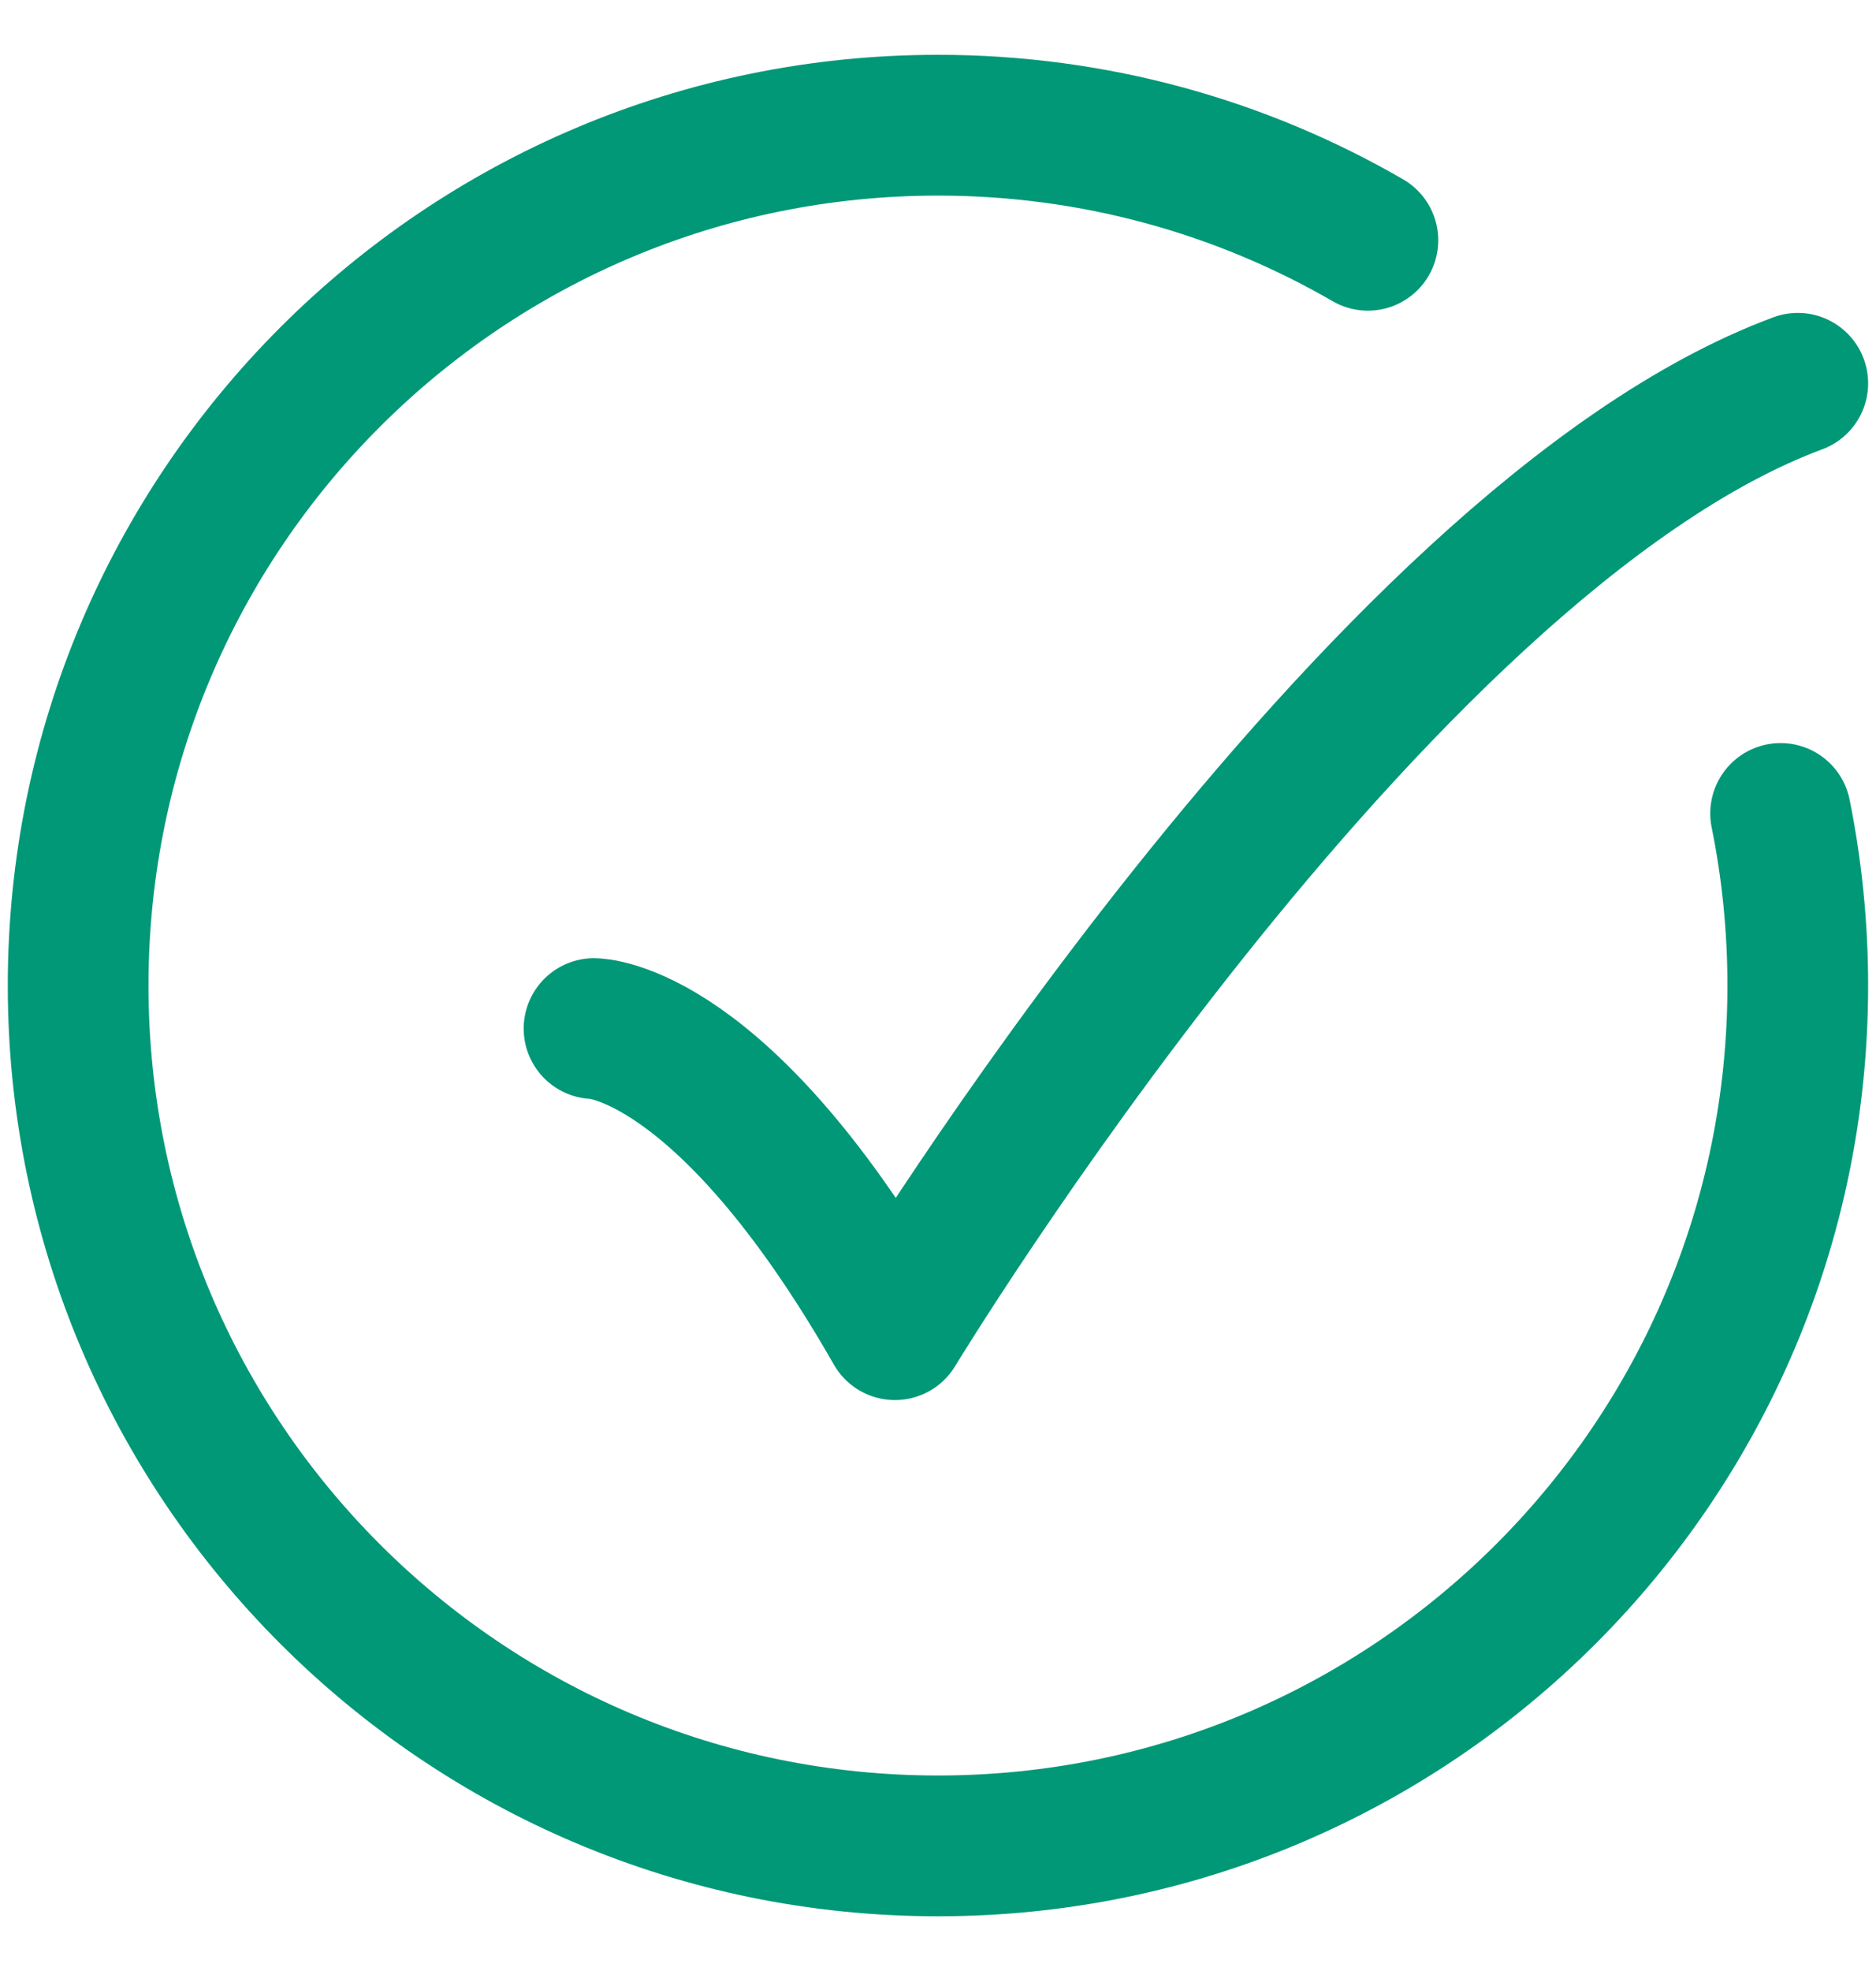 <svg width="20" height="21" viewBox="0 0 20 21" fill="none" xmlns="http://www.w3.org/2000/svg">
<g id="elements">
<path id="Ellipse 1335" d="M14.583 2.56C13.235 1.78 11.669 1.334 10 1.334C4.937 1.334 0.833 5.438 0.833 10.501C0.833 15.563 4.937 19.667 10 19.667C15.062 19.667 19.166 15.563 19.166 10.501C19.166 9.873 19.103 9.26 18.983 8.667" stroke="#009877" stroke-width="1.5" stroke-linecap="round"/>
<path id="Vector 6664" d="M6.333 10.959C6.333 10.959 7.708 10.959 9.541 14.167C9.541 14.167 14.637 5.765 19.166 4.084" stroke="#009877" stroke-width="1.5" stroke-linecap="round" stroke-linejoin="round"/>
</g>
</svg>

